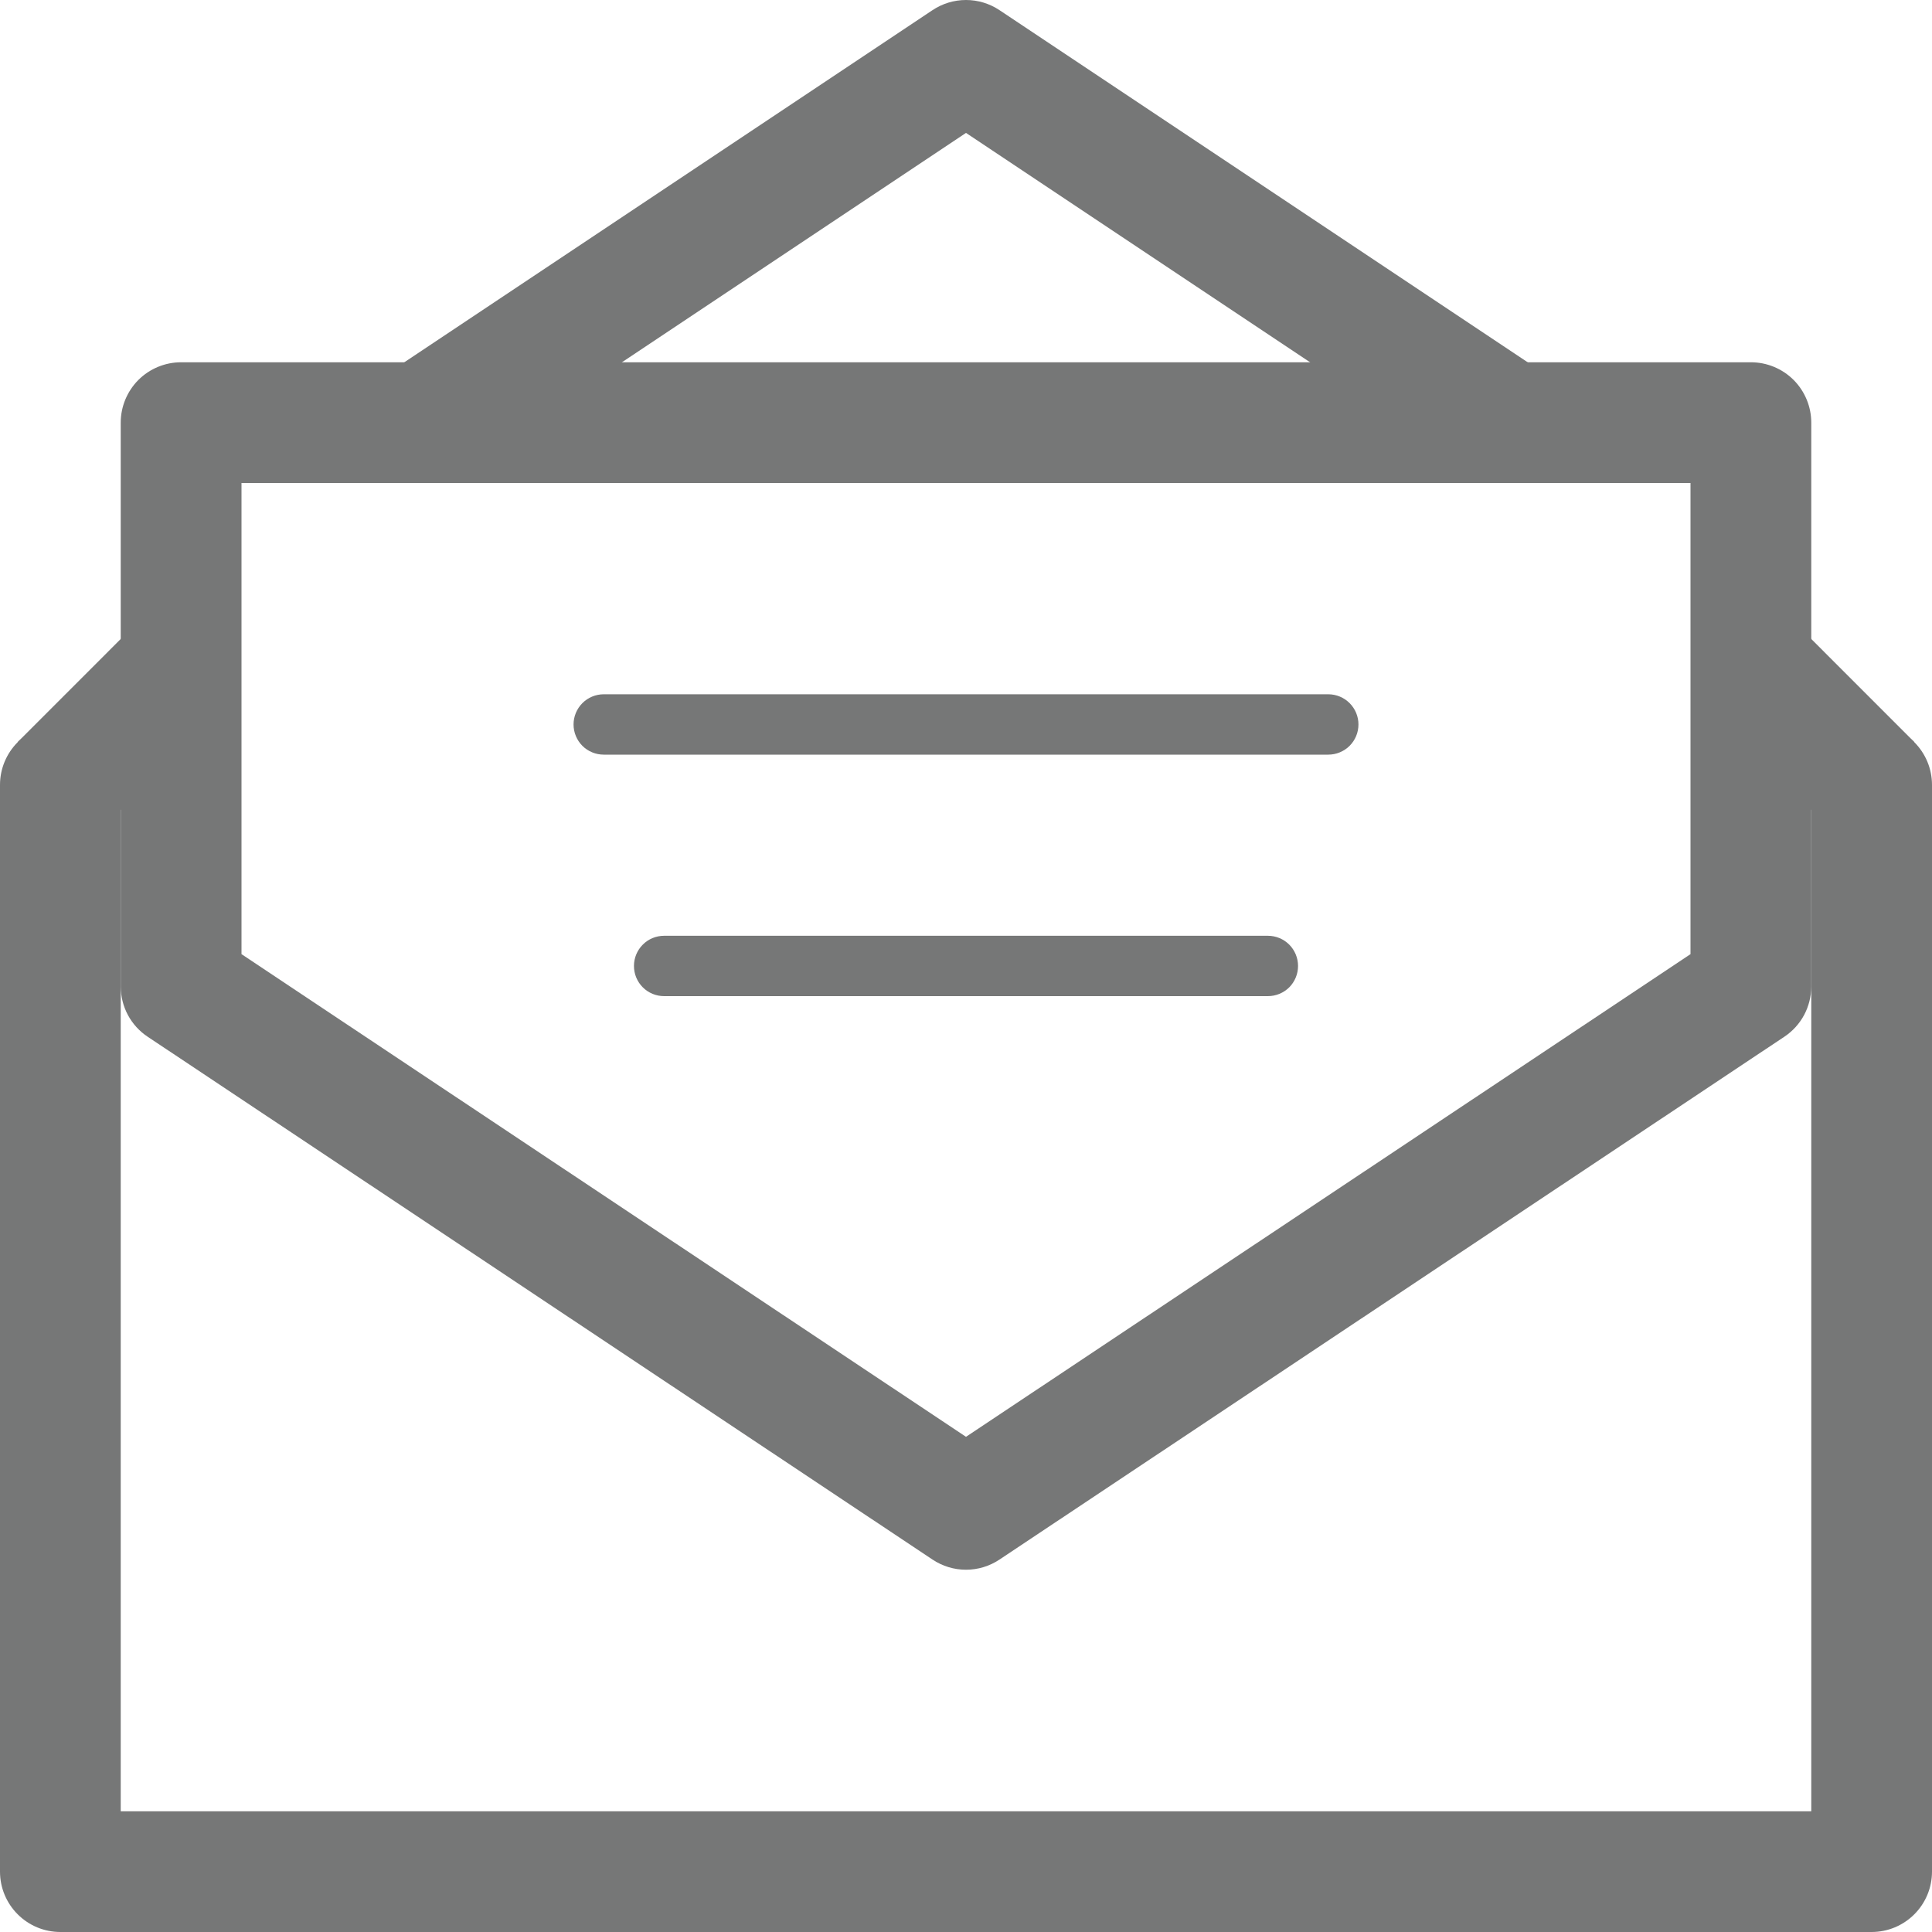 <svg width="45" height="45" viewBox="0 0 45 45" fill="none" xmlns="http://www.w3.org/2000/svg">
<path fill-rule="evenodd" clip-rule="evenodd" d="M1.406 16.875C1.779 16.875 2.137 17.023 2.401 17.287C2.664 17.551 2.812 17.908 2.812 18.281V42.188H42.188V18.281C42.188 17.908 42.336 17.551 42.599 17.287C42.863 17.023 43.221 16.875 43.594 16.875C43.967 16.875 44.324 17.023 44.588 17.287C44.852 17.551 45 17.908 45 18.281V43.594C45 43.967 44.852 44.324 44.588 44.588C44.324 44.852 43.967 45 43.594 45H1.406C1.033 45 0.676 44.852 0.412 44.588C0.148 44.324 0 43.967 0 43.594V18.281C0 17.908 0.148 17.551 0.412 17.287C0.676 17.023 1.033 16.875 1.406 16.875Z" fill="#767777"/>
<path fill-rule="evenodd" clip-rule="evenodd" d="M2.812 9.844C2.812 9.471 2.961 9.113 3.224 8.849C3.488 8.586 3.846 8.438 4.219 8.438H40.781C41.154 8.438 41.512 8.586 41.776 8.849C42.039 9.113 42.188 9.471 42.188 9.844V22.978C42.187 23.21 42.13 23.438 42.021 23.642C41.911 23.846 41.753 24.02 41.56 24.148L23.279 36.326C23.048 36.48 22.777 36.562 22.5 36.562C22.223 36.562 21.952 36.48 21.721 36.326L3.44 24.148C3.247 24.02 3.089 23.846 2.979 23.642C2.87 23.438 2.813 23.21 2.812 22.978V9.844ZM5.625 11.25V22.224L22.5 33.466L39.375 22.224V11.25H5.625Z" fill="#767777"/>
<path fill-rule="evenodd" clip-rule="evenodd" d="M21.721 0.236C21.952 0.082 22.223 0 22.5 0C22.777 0 23.048 0.082 23.279 0.236L35.935 8.673L34.377 11.013L22.5 3.096L10.623 11.013L9.065 8.673L21.721 0.236ZM41.777 14.472L44.589 17.285L42.598 19.276L39.786 16.464L41.777 14.472ZM5.214 16.464L2.402 19.276L0.411 17.285L3.223 14.472L5.214 16.464ZM13.359 16.874C13.359 16.688 13.434 16.509 13.565 16.377C13.697 16.245 13.876 16.171 14.062 16.171H30.938C31.124 16.171 31.303 16.245 31.435 16.377C31.567 16.509 31.641 16.688 31.641 16.874C31.641 17.061 31.567 17.24 31.435 17.372C31.303 17.503 31.124 17.577 30.938 17.577H14.062C13.876 17.577 13.697 17.503 13.565 17.372C13.434 17.24 13.359 17.061 13.359 16.874ZM14.766 22.499C14.766 22.313 14.84 22.134 14.972 22.002C15.103 21.87 15.282 21.796 15.469 21.796H29.531C29.718 21.796 29.897 21.87 30.029 22.002C30.16 22.134 30.234 22.313 30.234 22.499C30.234 22.686 30.16 22.865 30.029 22.997C29.897 23.128 29.718 23.202 29.531 23.202H15.469C15.282 23.202 15.103 23.128 14.972 22.997C14.84 22.865 14.766 22.686 14.766 22.499Z" fill="#767777"/>
</svg>
